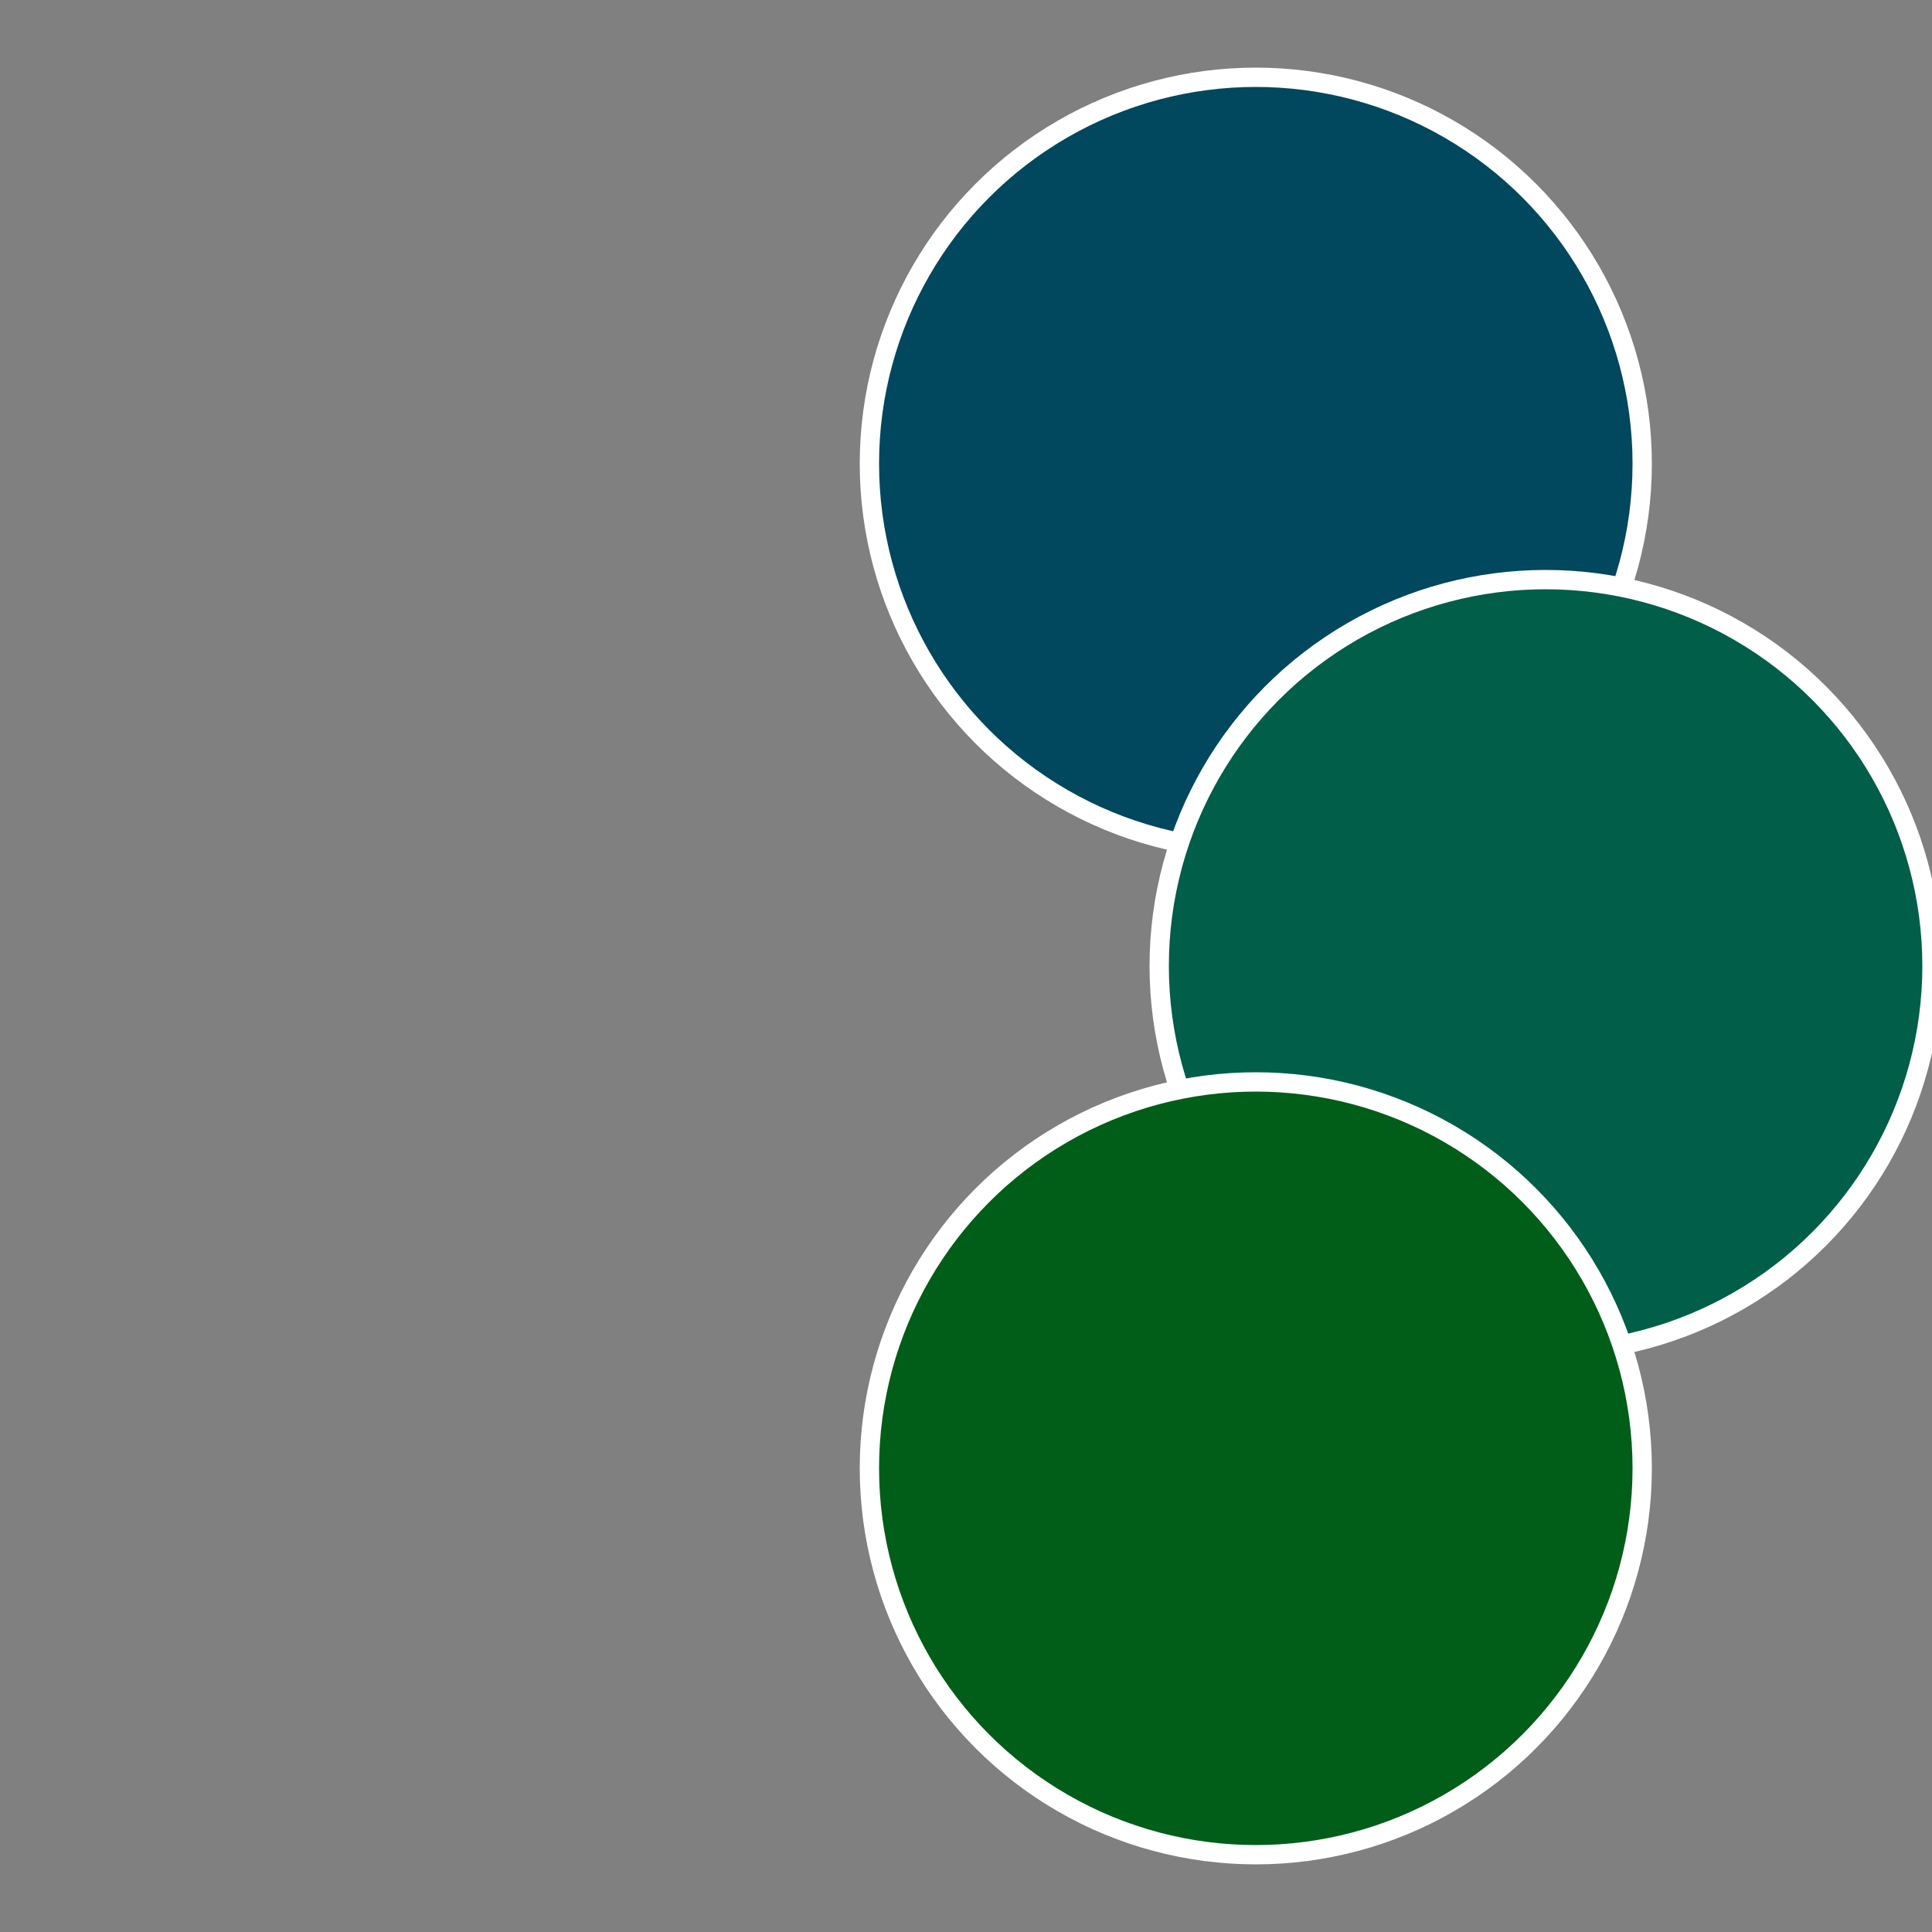<?xml version="1.0" standalone="no"?>
<svg width="500" height="500" viewBox="-1 -1 2 2" xmlns="http://www.w3.org/2000/svg">
 
                <rect x="-1" y="-1" width="2" height="2" fill="#808080" stroke="none"/>
 
                <circle cx="0.3" cy="-0.52" r="0.4" fill="#01475e" stroke="#fff" stroke-width="1%" />
             
                <circle cx="0.6" cy="0" r="0.4" fill="#015e48" stroke="#fff" stroke-width="1%" />
             
                <circle cx="0.3" cy="0.52" r="0.4" fill="#015e18" stroke="#fff" stroke-width="1%" />
            </svg>
